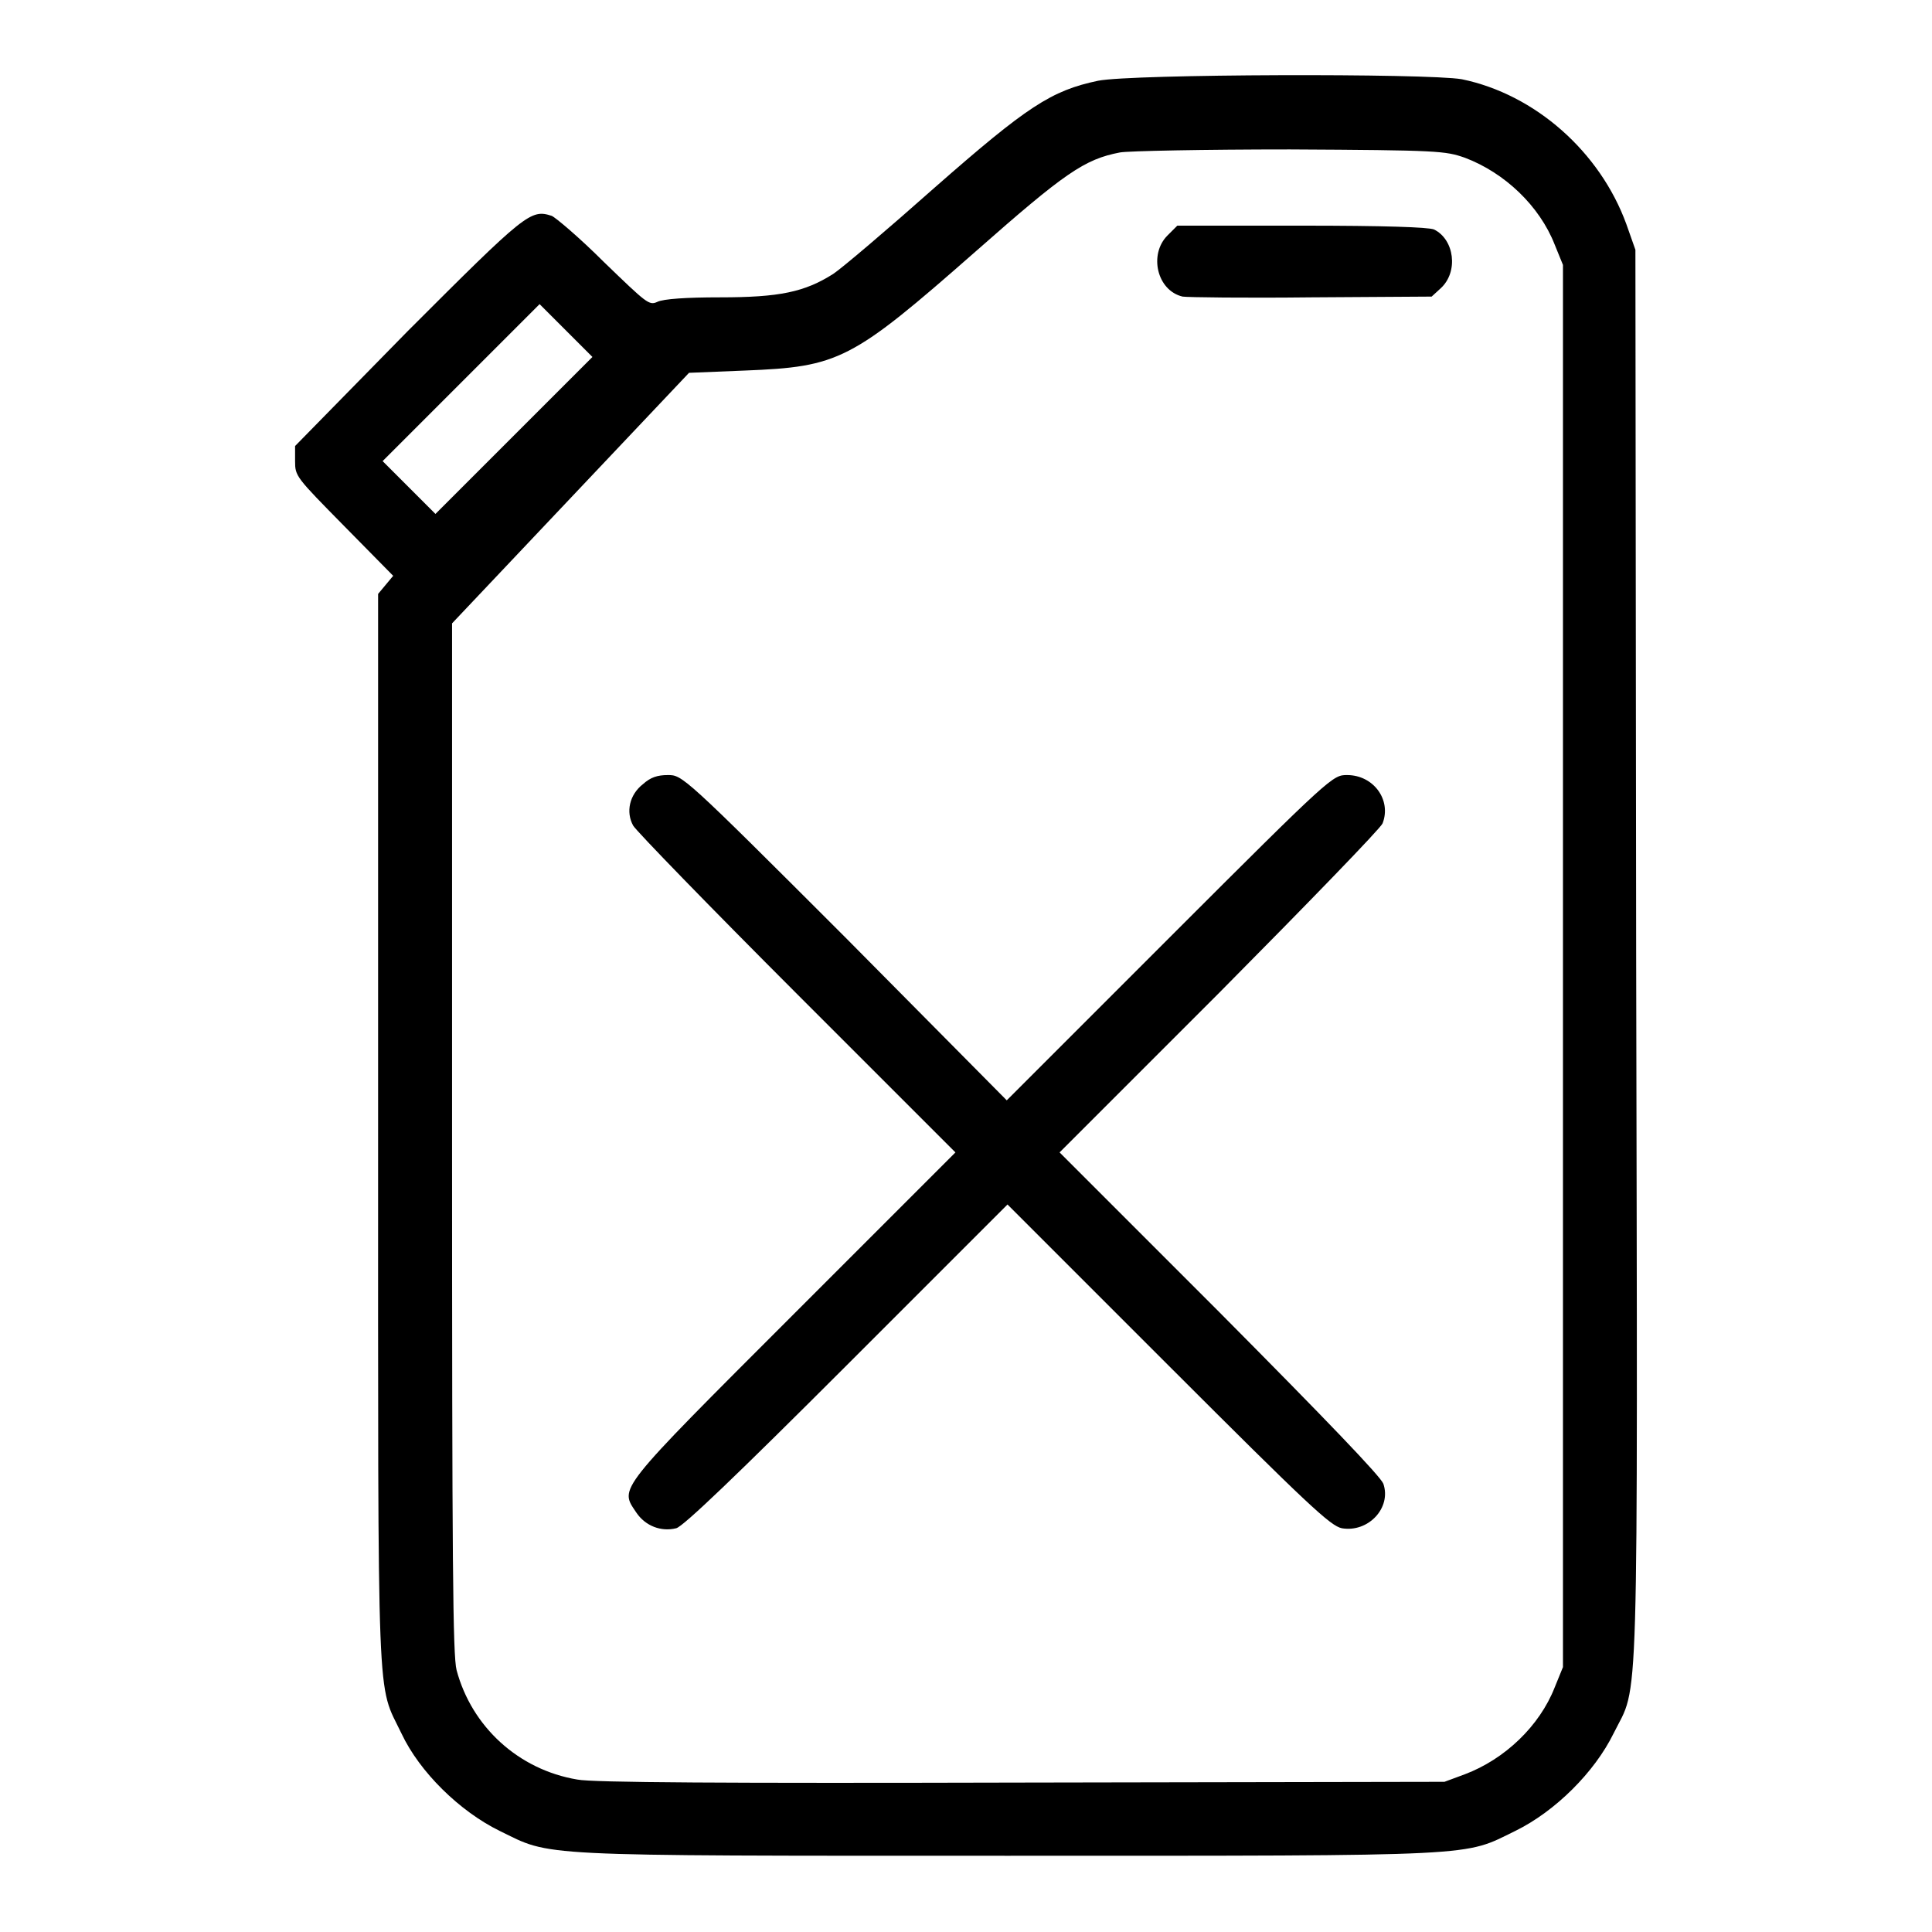 <?xml version="1.0" encoding="utf-8"?>
<!-- Svg Vector Icons : http://www.onlinewebfonts.com/icon -->
<!DOCTYPE svg PUBLIC "-//W3C//DTD SVG 1.1//EN" "http://www.w3.org/Graphics/SVG/1.1/DTD/svg11.dtd">
<svg version="1.1" xmlns="http://www.w3.org/2000/svg" xmlns:xlink="http://www.w3.org/1999/xlink" x="0px" y="0px" viewBox="0 0 256 256" enable-background="new 0 0 256 256" xml:space="preserve">
<g><g><g><path fill="#000000" d="M145.5,10.7c-6.2,1.3-9.4,3.4-21.7,14.2c-6.2,5.5-12.2,10.6-13.4,11.4c-3.8,2.4-7.1,3.1-15,3.1c-4.4,0-7.5,0.2-8.3,0.6c-1.1,0.5-1.4,0.2-7.1-5.3c-3.2-3.2-6.4-5.9-6.9-6.1c-2.8-0.9-3.4-0.4-19.1,15.3L39.1,59.1v2c0,2,0.1,2.1,6.5,8.6l6.5,6.6l-1,1.2l-1,1.2v70.9c0,78.9-0.2,73.2,3.1,80.1c2.4,5.1,7.7,10.3,13,12.9c7,3.4,3.7,3.3,67.3,3.3s60.3,0.1,67.3-3.3c5.3-2.6,10.5-7.8,13-12.9c3.4-6.9,3.2,0.8,3-103.1l-0.1-93.5l-1.2-3.4c-3.5-9.6-12.1-17.2-21.8-19.2C189.1,9.7,150,9.8,145.5,10.7z M194.1,20.9c5.3,2,9.9,6.4,11.9,11.5l1.1,2.7V128v92.9l-1.1,2.7c-2,5.1-6.6,9.5-11.9,11.5l-2.7,1l-56,0.1c-39.4,0.1-56.9,0-58.9-0.4c-7.8-1.3-14-7-16-14.5c-0.5-1.9-0.6-14.2-0.6-70.6V82.6L75.6,66l15.7-16.6l7.4-0.3c12.5-0.5,14.1-1.3,30.6-15.8c11.8-10.4,14.4-12.2,19.1-13.1c1.1-0.2,11.2-0.4,22.5-0.4C190.7,19.9,191.5,20,194.1,20.9z M68.1,57.7L57.7,68.1l-3.5-3.5l-3.5-3.5l10.4-10.4l10.4-10.4l3.5,3.5l3.5,3.5L68.1,57.7z"/><path fill="#000000" d="M154.7,31.2c-2.5,2.5-1.4,7.3,2,8.1c0.6,0.1,8.3,0.2,17.1,0.1l15.9-0.1l1.2-1.1c2.4-2.2,1.8-6.5-0.9-7.8c-0.8-0.3-6.5-0.5-17.5-0.5H156L154.7,31.2z"/><path fill="#000000" d="M85.2,103.9c-1.8,1.4-2.3,3.7-1.3,5.5c0.4,0.7,10.2,10.8,21.7,22.3l21,21l-21.4,21.4c-23.7,23.7-23.1,23-20.9,26.3c1.2,1.8,3.3,2.6,5.3,2.1c0.9-0.2,8.1-7.1,22.6-21.6l21.3-21.3l21.3,21.3c18.5,18.5,21.5,21.3,23,21.6c3.5,0.6,6.6-2.7,5.5-5.9c-0.4-1-7.4-8.3-21.7-22.7l-21.2-21.2l21.2-21.2c11.6-11.7,21.4-21.8,21.6-22.4c1.2-3.1-1.2-6.4-4.7-6.4c-1.9,0-2,0-23.5,21.5l-21.6,21.6L112,124.2c-21.5-21.5-21.6-21.5-23.5-21.5C87.1,102.7,86.2,103,85.2,103.9z"/></g></g></g>
</svg>